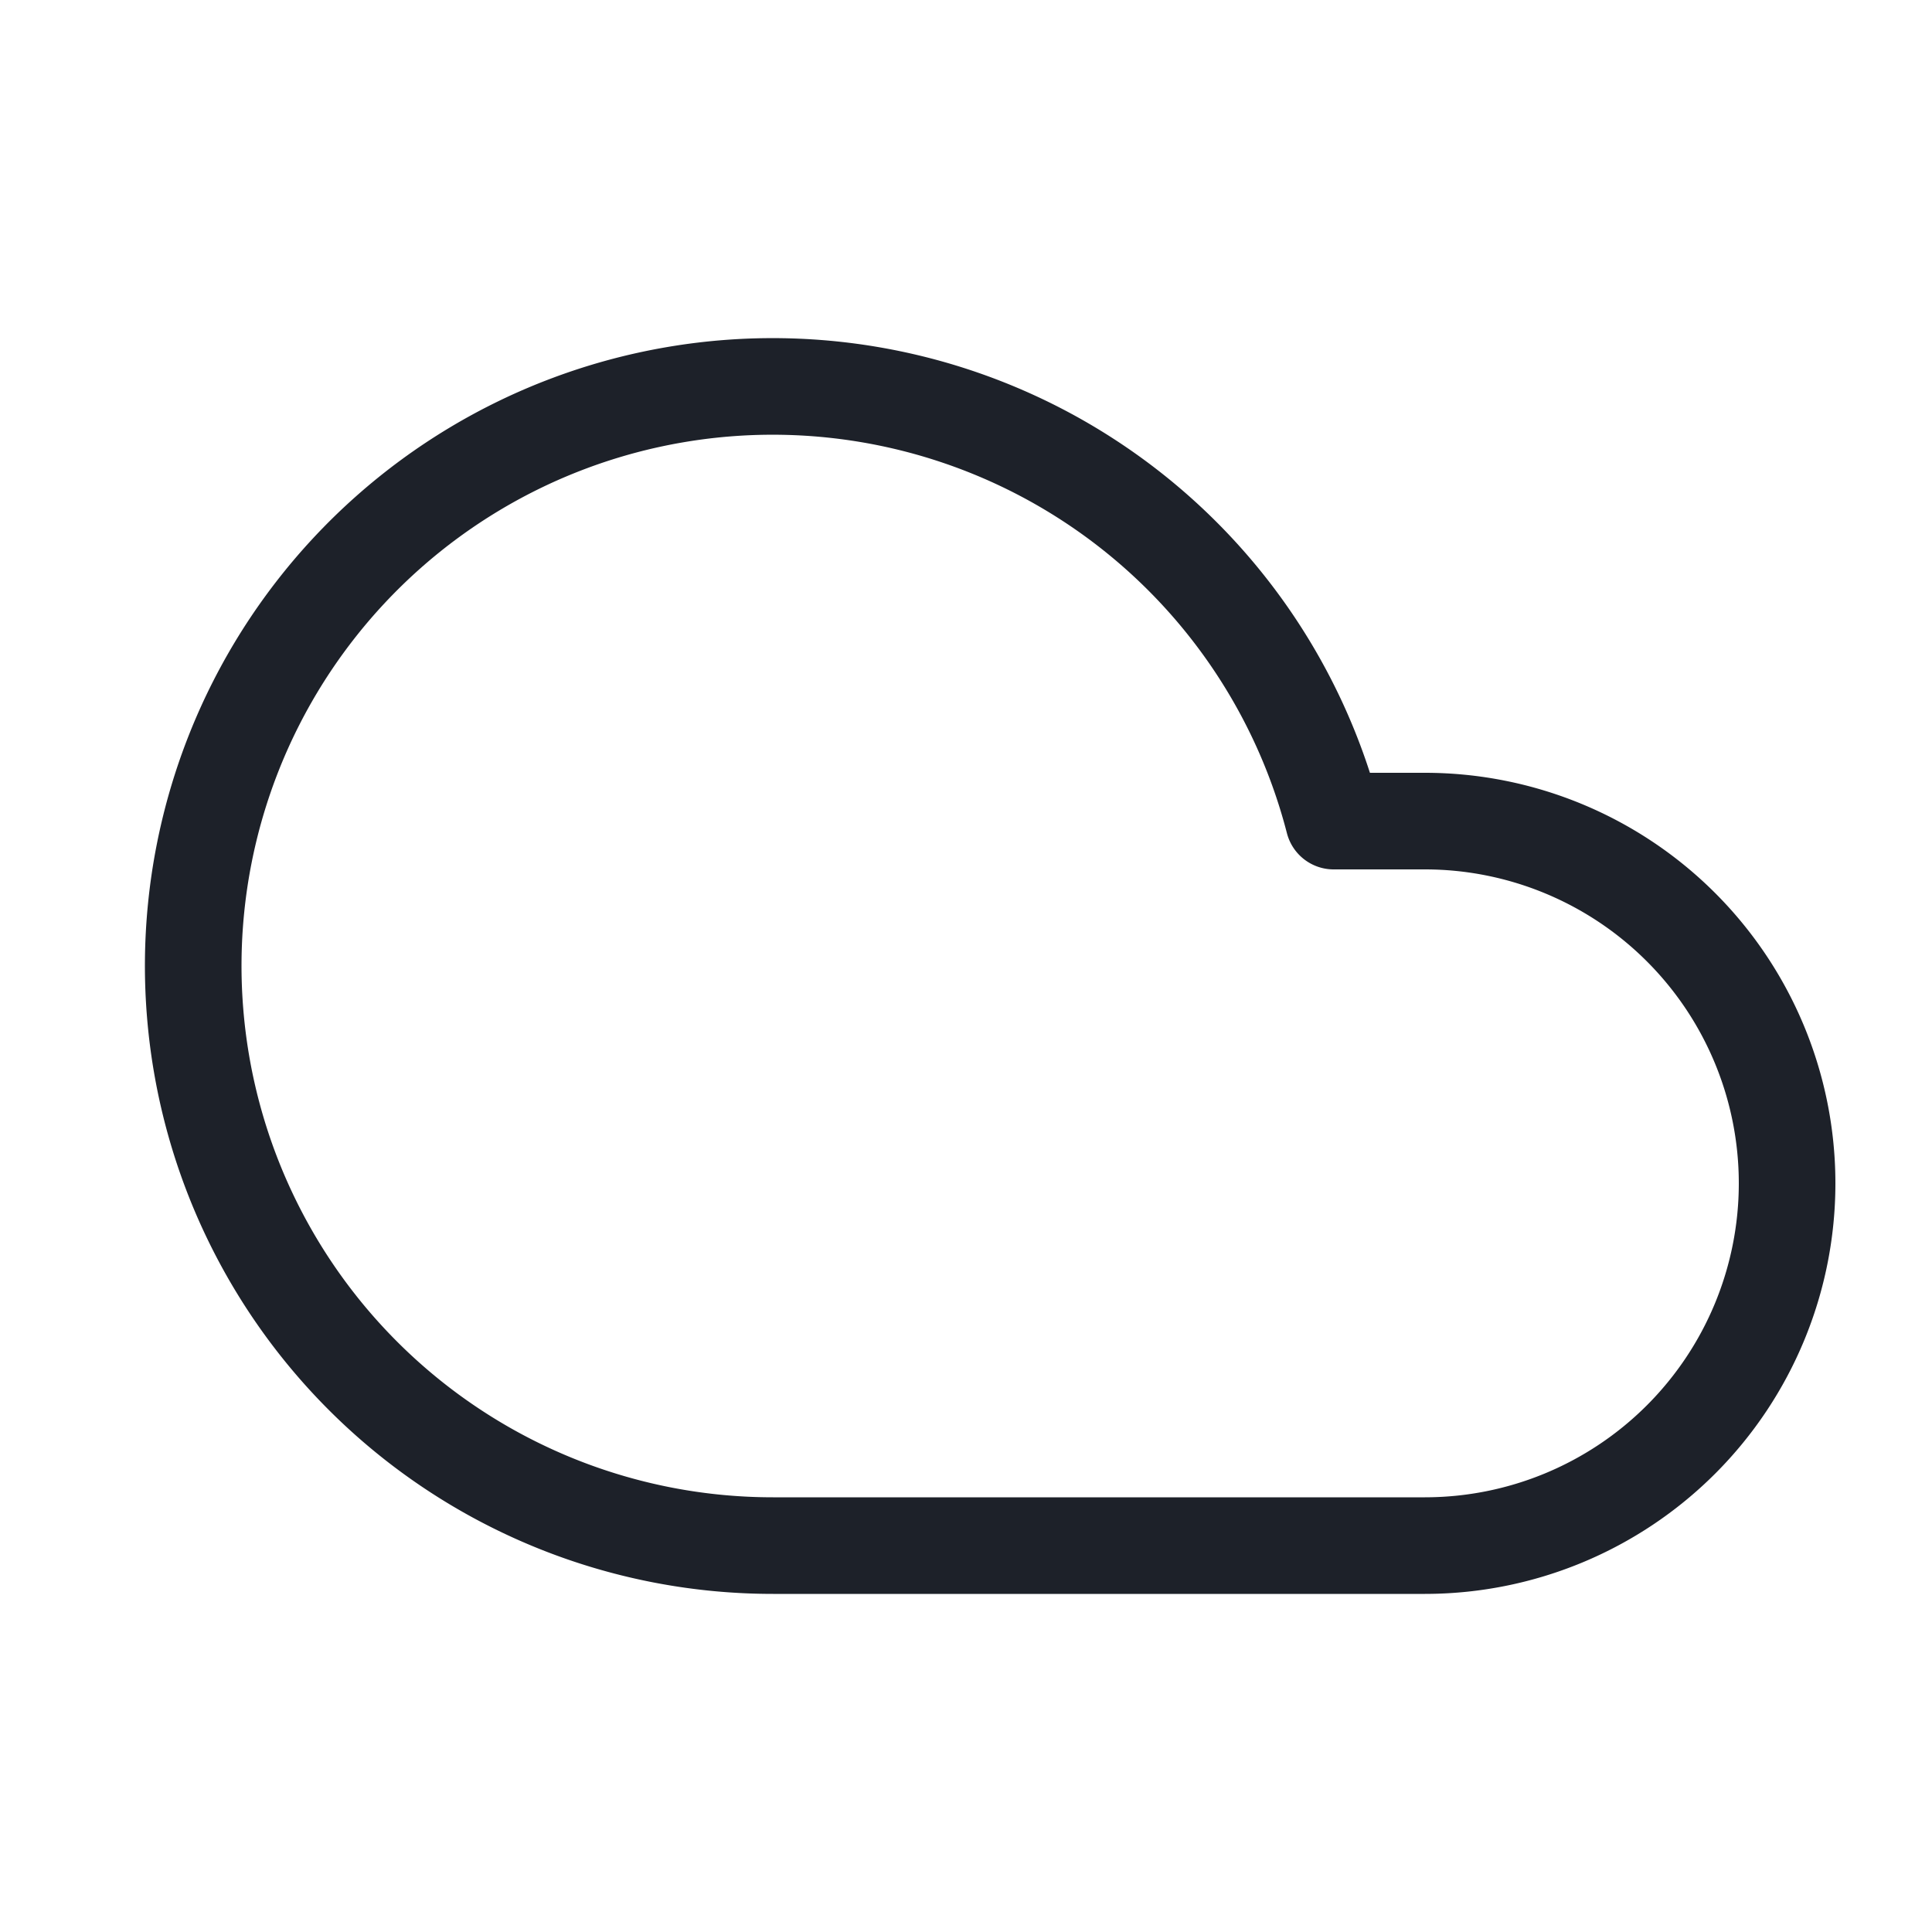 <svg xmlns="http://www.w3.org/2000/svg" width="32" height="32"><path fill="none" stroke="#1D2129" stroke-linecap="round" stroke-linejoin="round" stroke-width="1.6" d="M23.602 13.6H22.09a9.597 9.597 0 0 0-18.855 3.213 9.6 9.6 0 0 0 9.57 8.787h10.797a6 6 0 0 0 5.998-6 6 6 0 0 0-5.998-6"/></svg>